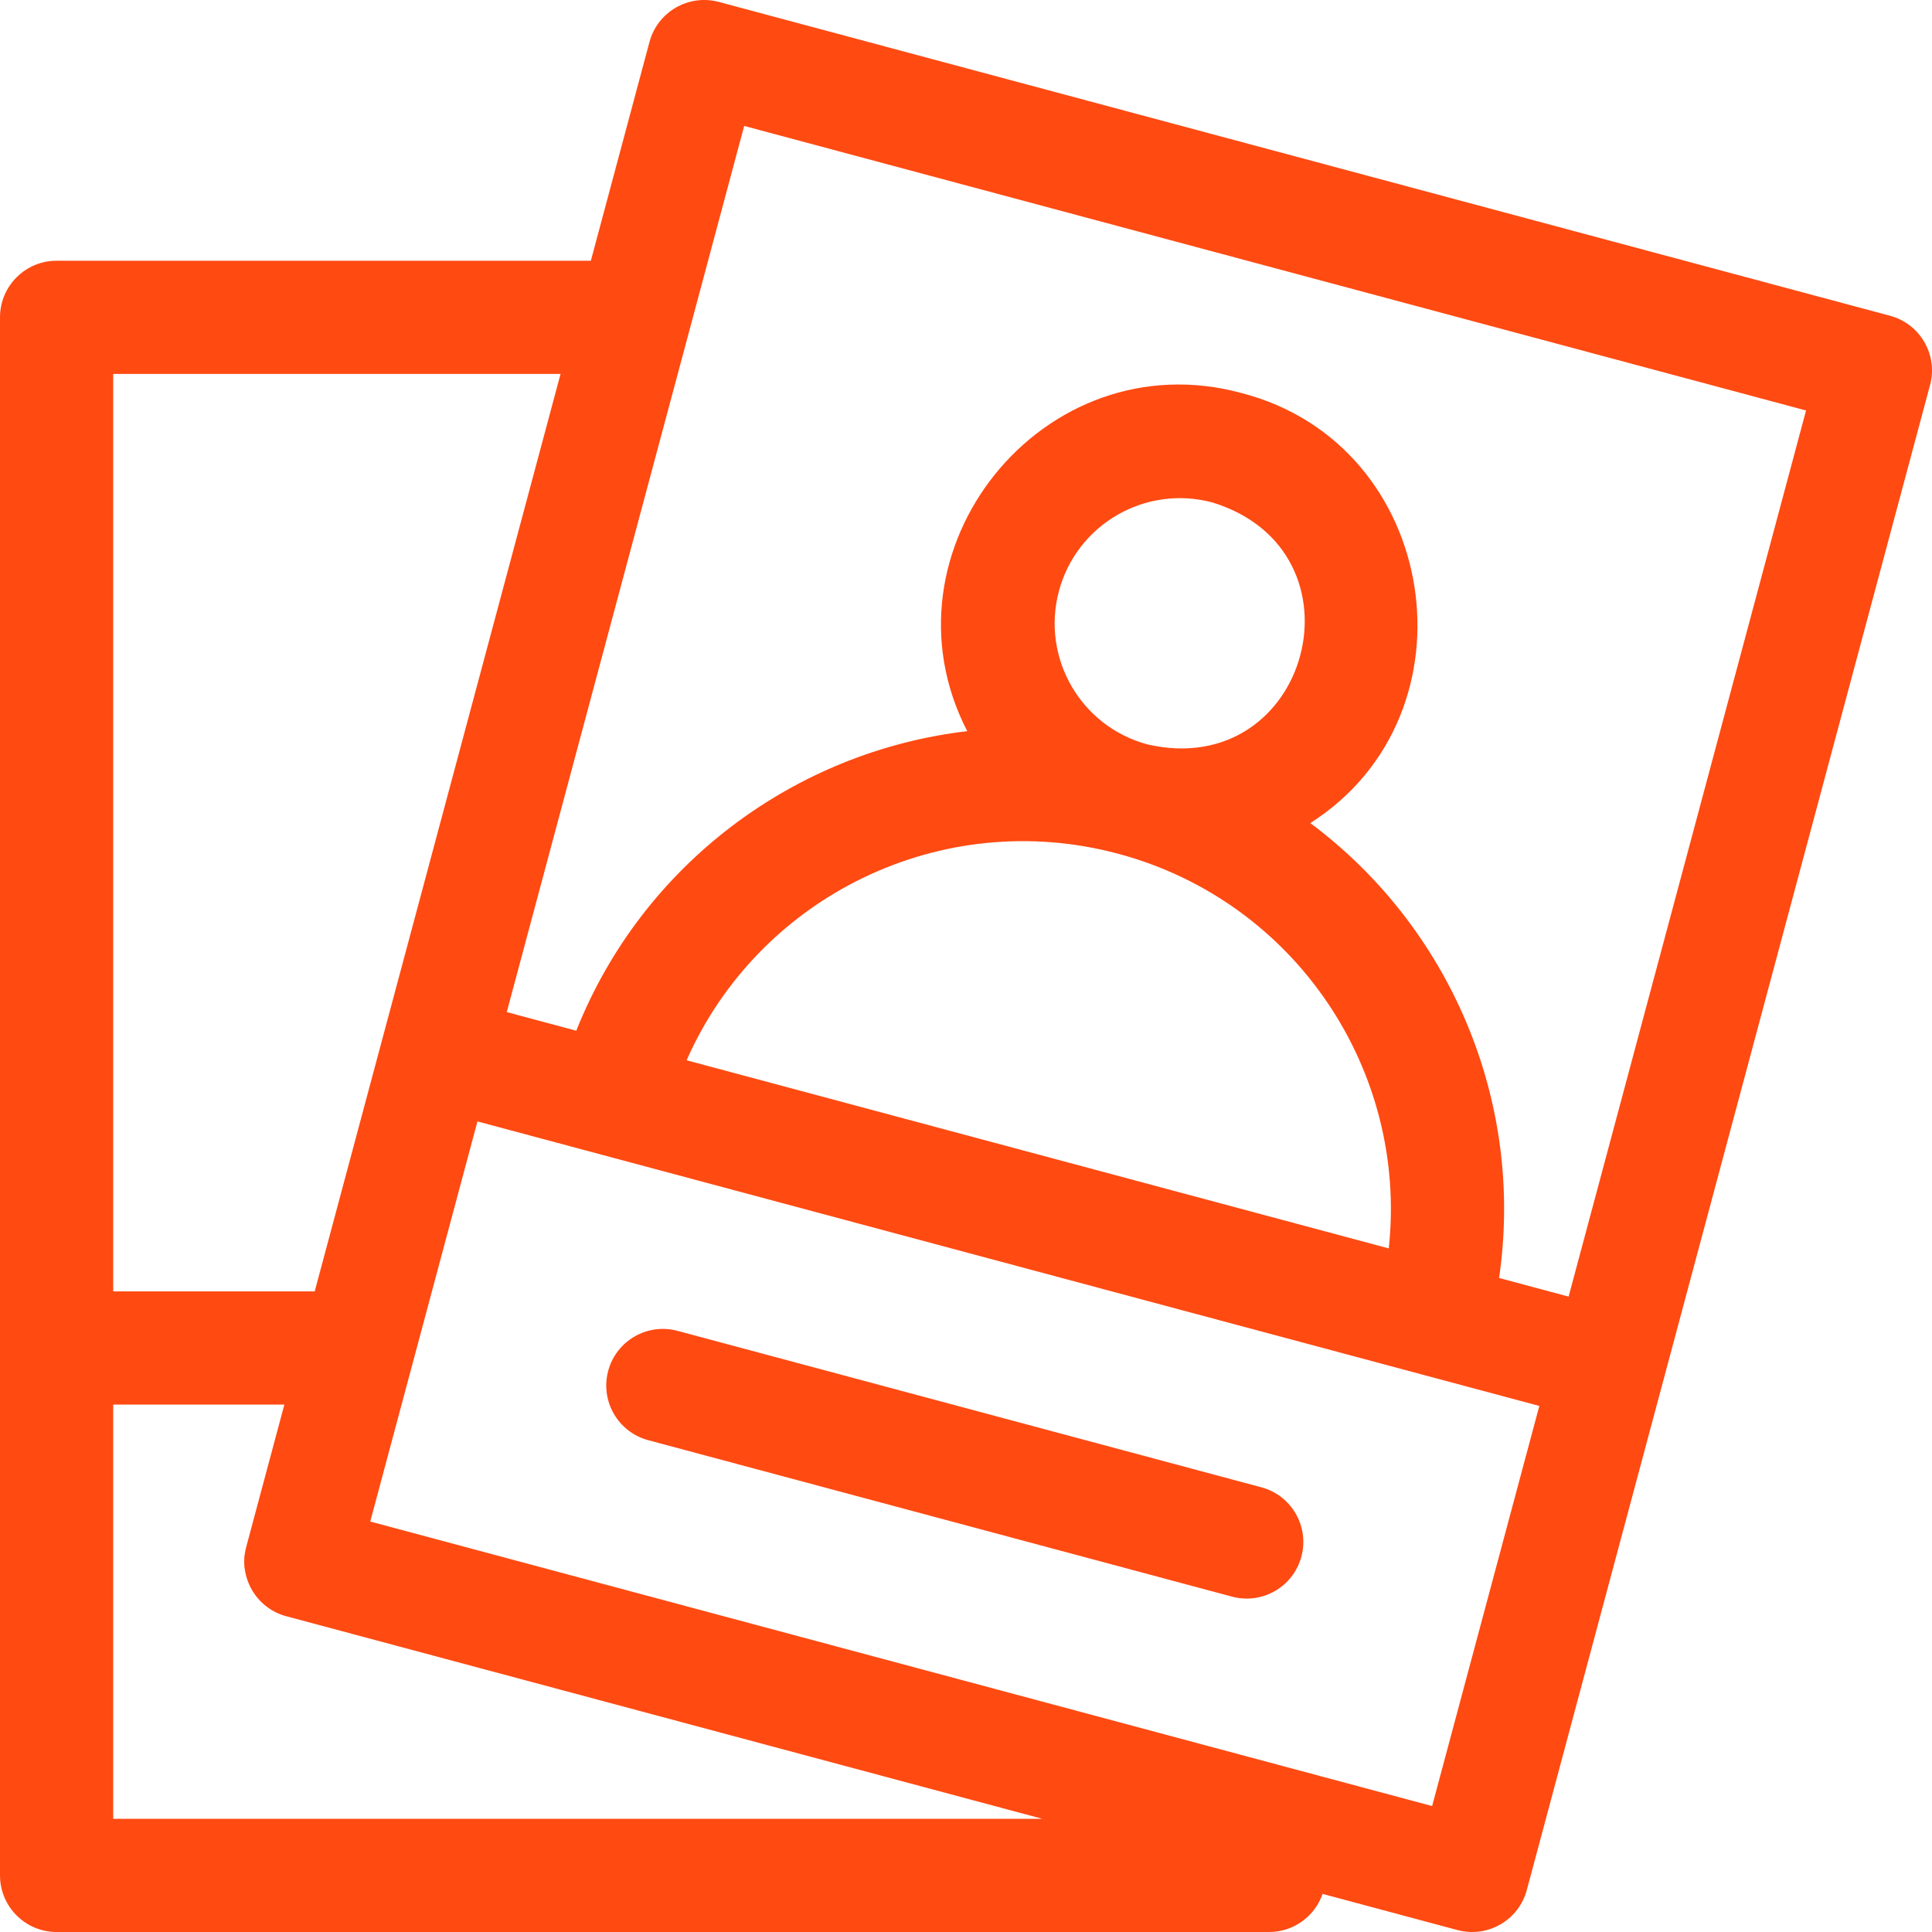 <svg width="64" height="64" viewBox="0 0 64 64" fill="none" xmlns="http://www.w3.org/2000/svg">
<g clip-path="url(#clip0_1093_20885)">
<path d="M8.112 51.99V51.483C8.089 51.654 8.088 51.824 8.112 51.99Z" fill="#FF4A12"/>
<path d="M21.473 47.708L40.813 52.891C41.813 53.159 42.842 52.565 43.11 51.565C43.378 50.565 42.784 49.536 41.784 49.269L22.443 44.086C21.443 43.818 20.415 44.412 20.147 45.412C19.879 46.412 20.473 47.44 21.473 47.708Z" fill="#FF4A12"/>
<path d="M62.61 10.46L23.812 0.064C22.811 -0.204 21.783 0.39 21.515 1.39L19.573 8.637H1.875C0.84 8.637 0 9.476 0 10.512V62.125C0 63.16 0.84 64 1.875 64H42.042C42.862 64 43.558 63.472 43.812 62.738L48.281 63.936C49.281 64.204 50.309 63.61 50.577 62.61L63.935 12.757C64.204 11.757 63.61 10.728 62.61 10.46ZM3.75 12.387H18.569L10.425 42.779H3.75V12.387ZM3.75 60.25V46.529H9.42L8.157 51.243C7.889 52.243 8.483 53.272 9.483 53.54L34.526 60.25H3.75ZM47.441 59.828L12.265 50.403L15.816 37.149L50.992 46.574L47.441 59.828ZM37.043 28.282C42.926 29.859 46.644 35.483 46.004 41.355L22.745 35.123C25.128 29.717 31.159 26.706 37.043 28.282ZM35.079 19.578C35.672 17.364 37.947 16.051 40.161 16.644C45.42 18.264 43.375 25.887 38.013 24.66C35.799 24.067 34.486 21.792 35.079 19.578ZM51.962 42.952L49.659 42.335C50.518 36.455 48.007 30.694 43.405 27.266C49.065 23.664 47.703 14.721 41.132 13.022C34.561 11.231 28.956 18.237 32.041 24.221C26.341 24.888 21.286 28.623 19.09 34.144L16.787 33.527L24.652 4.172L59.828 13.598L51.962 42.952Z" fill="#FF4A12"/>
</g>
<defs>
<clipPath id="clip0_1093_20885">
<rect width="64" height="64" fill="white"/>
</clipPath>
</defs>
</svg>
